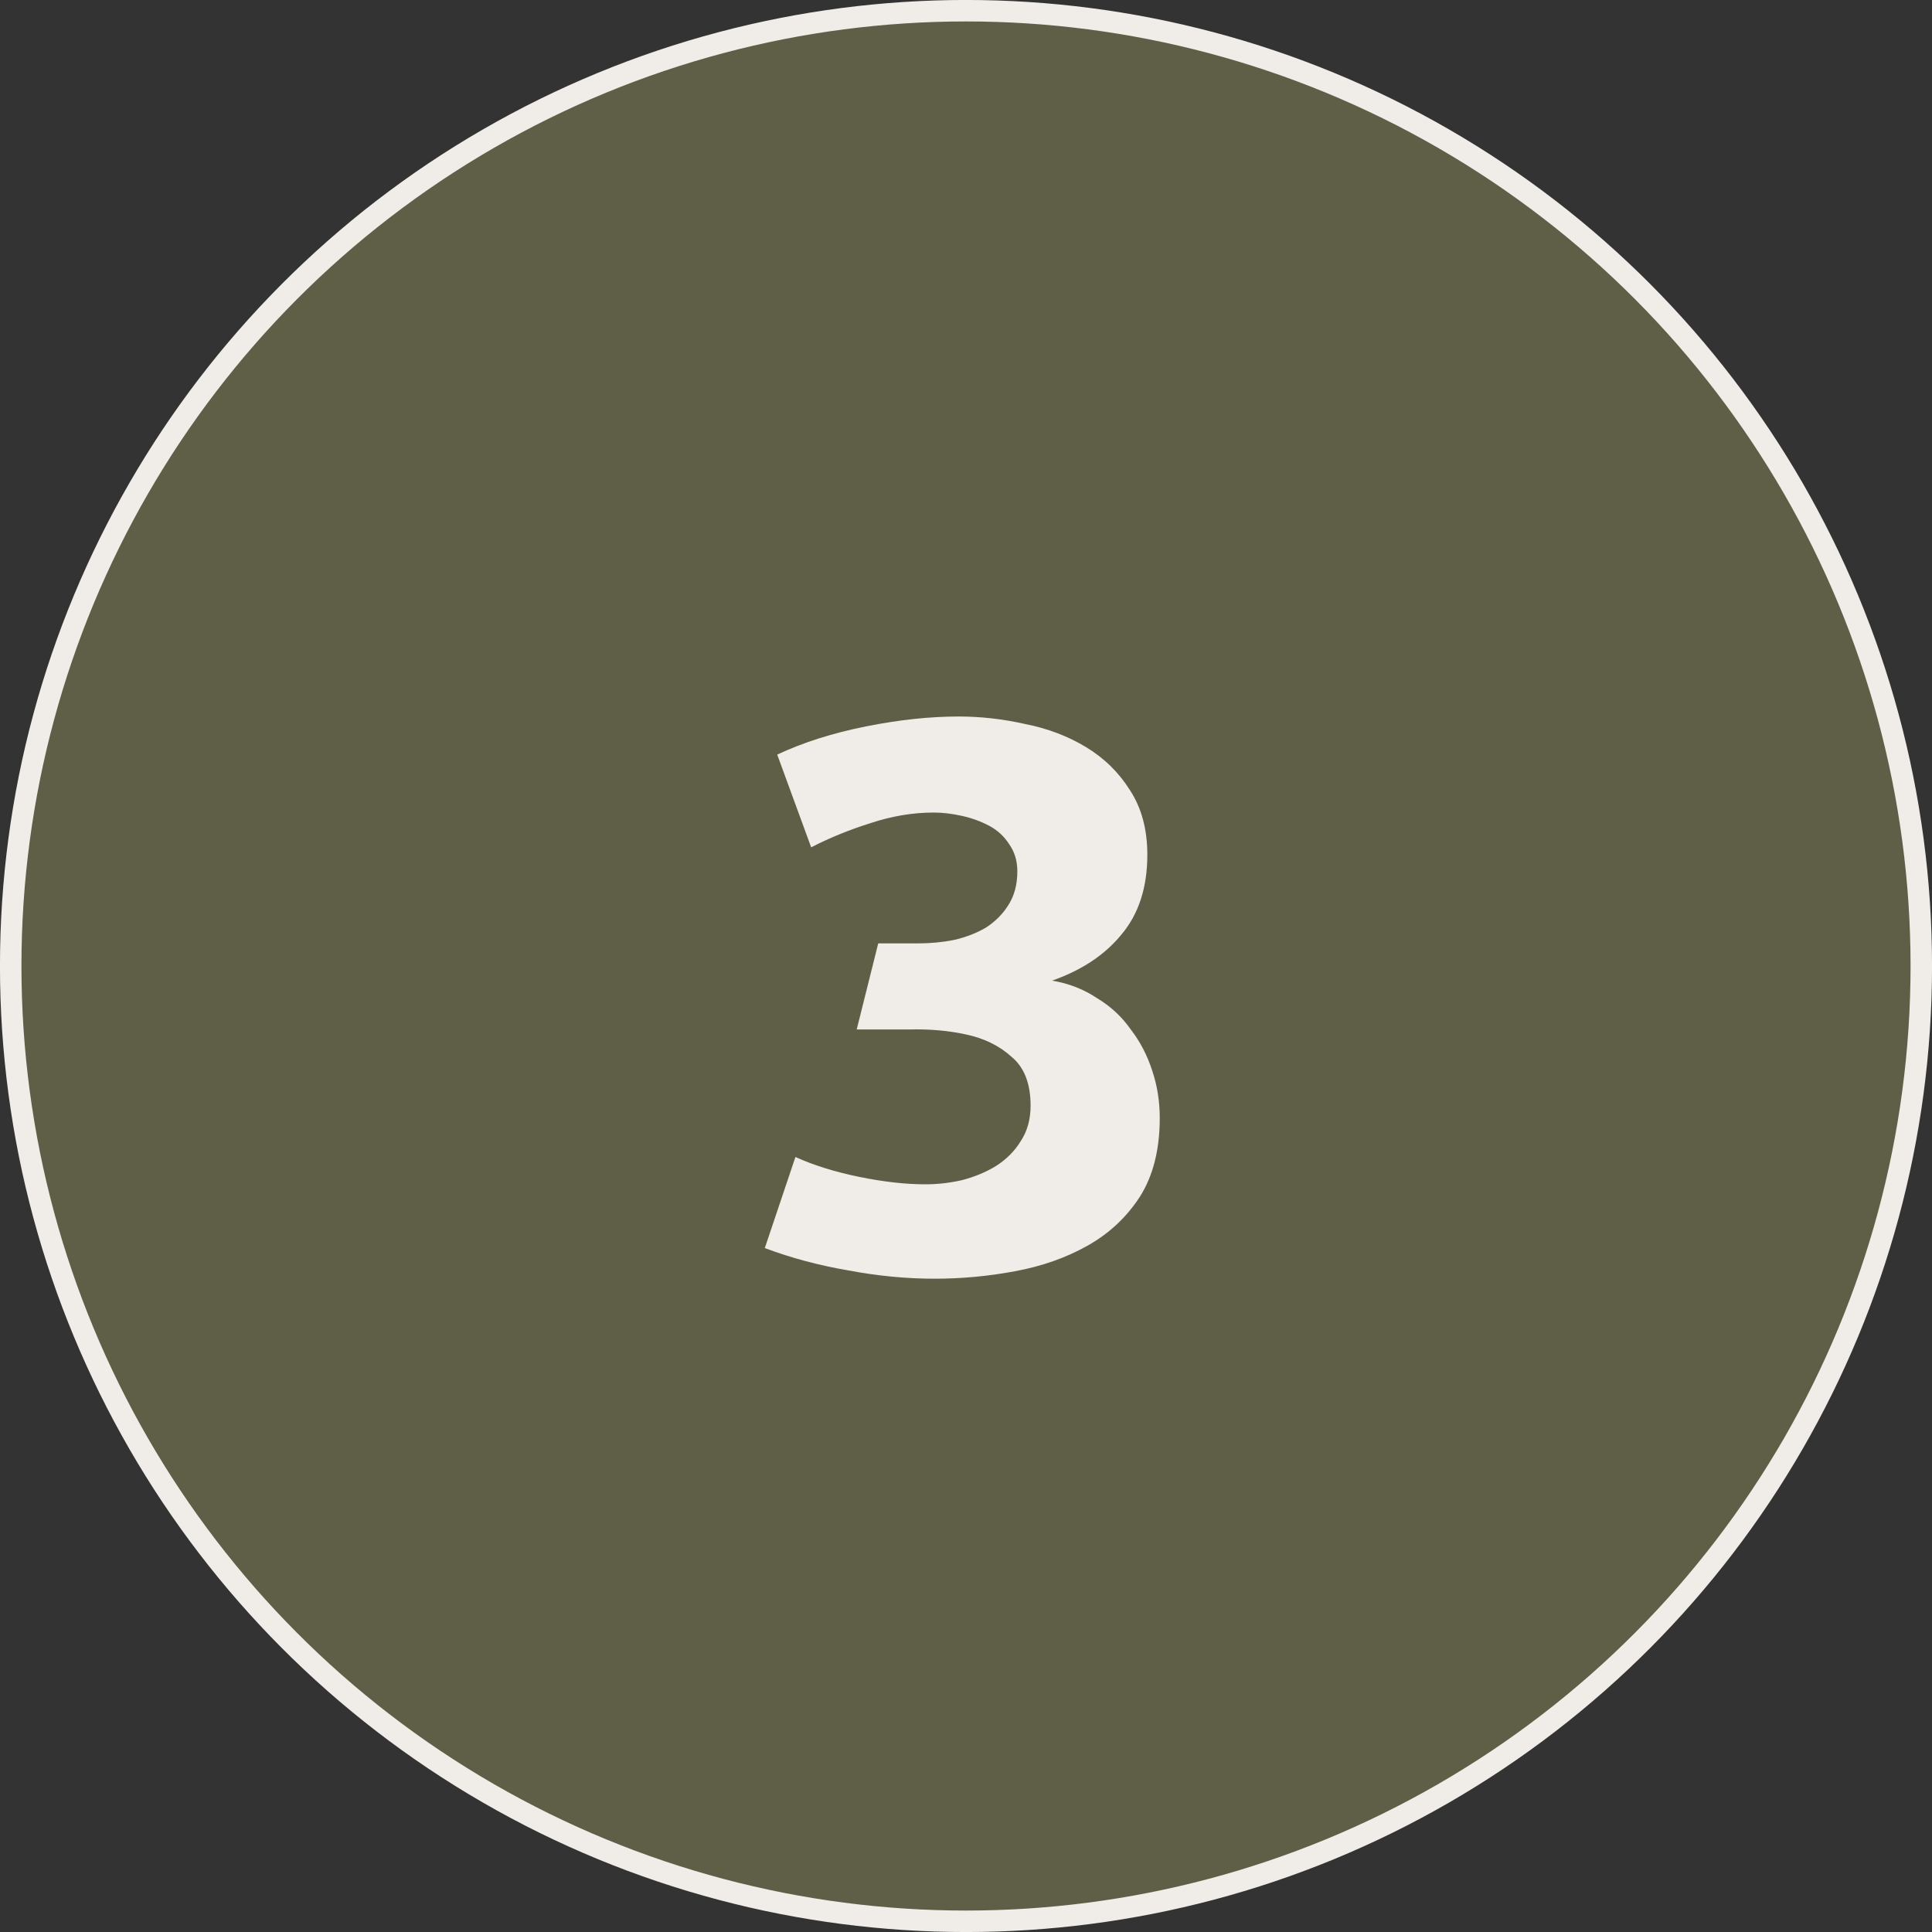 <?xml version="1.0" encoding="UTF-8"?> <svg xmlns="http://www.w3.org/2000/svg" width="35" height="35" viewBox="0 0 35 35" fill="none"><rect x="0" y="0" width="35" height="35" fill="#333333" stroke="none"/><circle cx="17.5" cy="17.5" r="17.306" fill="#5E5F46" stroke="#F0ECE8" stroke-width="0.389"></circle><path d="M21.01 20.255C21.01 20.825 20.89 21.3 20.65 21.68C20.41 22.05 20.095 22.345 19.705 22.565C19.315 22.785 18.875 22.94 18.385 23.03C17.905 23.12 17.42 23.165 16.93 23.165C16.42 23.165 15.9 23.115 15.37 23.015C14.84 22.925 14.335 22.79 13.855 22.61L14.41 20.96C14.74 21.11 15.125 21.23 15.565 21.32C16.005 21.41 16.405 21.455 16.765 21.455C16.985 21.455 17.205 21.43 17.425 21.38C17.655 21.32 17.86 21.235 18.04 21.125C18.23 21.005 18.38 20.855 18.49 20.675C18.61 20.495 18.67 20.28 18.67 20.03C18.67 19.63 18.555 19.335 18.325 19.145C18.105 18.945 17.83 18.81 17.5 18.74C17.18 18.67 16.835 18.64 16.465 18.65C16.105 18.65 15.79 18.65 15.52 18.65L15.91 17.09H16.645C16.855 17.09 17.065 17.07 17.275 17.03C17.495 16.98 17.69 16.905 17.86 16.805C18.03 16.695 18.165 16.56 18.265 16.4C18.375 16.23 18.43 16.025 18.43 15.785C18.43 15.595 18.38 15.43 18.28 15.29C18.19 15.15 18.07 15.04 17.92 14.96C17.77 14.88 17.605 14.82 17.425 14.78C17.245 14.74 17.075 14.72 16.915 14.72C16.535 14.72 16.15 14.785 15.76 14.915C15.38 15.035 15.025 15.18 14.695 15.35L14.08 13.67C14.55 13.45 15.085 13.28 15.685 13.16C16.285 13.04 16.845 12.98 17.365 12.98C17.765 12.98 18.165 13.025 18.565 13.115C18.975 13.195 19.345 13.335 19.675 13.535C20.005 13.735 20.27 13.995 20.47 14.315C20.68 14.635 20.785 15.025 20.785 15.485C20.785 16.075 20.63 16.555 20.32 16.925C20.02 17.295 19.6 17.575 19.06 17.765C19.36 17.815 19.63 17.92 19.87 18.08C20.12 18.23 20.325 18.42 20.485 18.65C20.655 18.87 20.785 19.12 20.875 19.4C20.965 19.67 21.01 19.955 21.01 20.255Z" fill="#F0ECE8"></path></svg> 